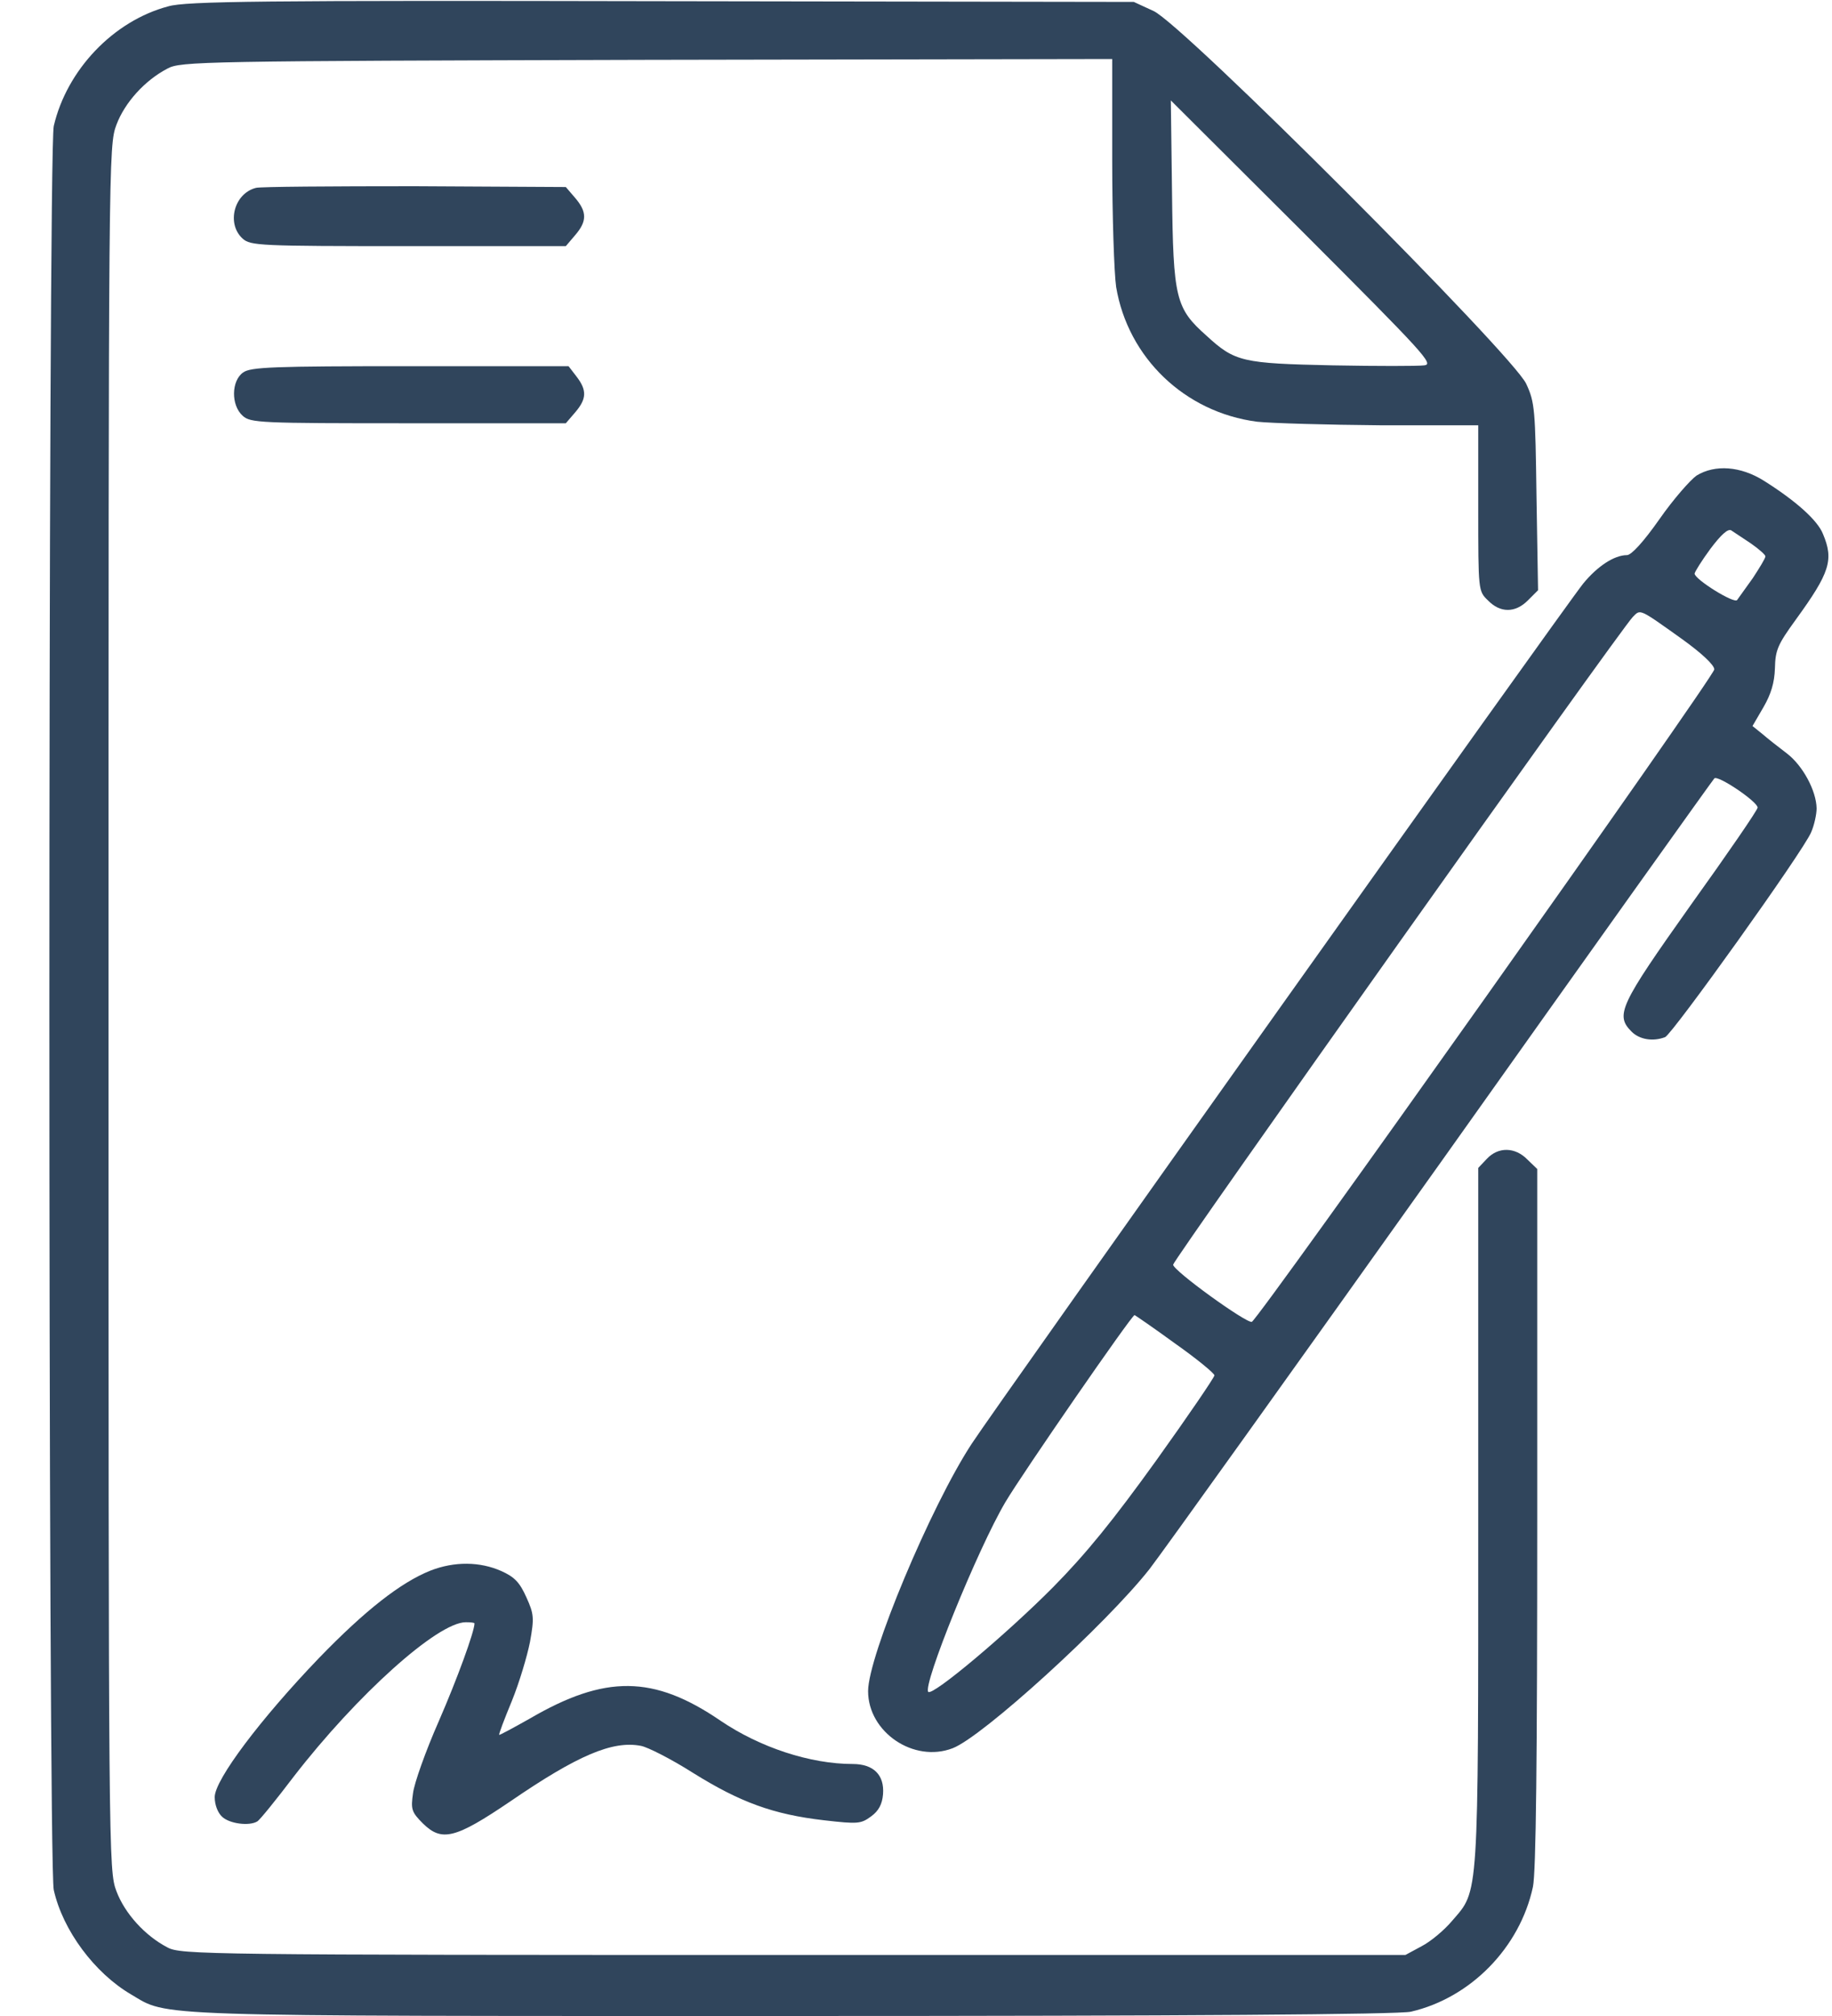 <svg width="20" height="22" viewBox="0 0 20 22" fill="none" xmlns="http://www.w3.org/2000/svg">
<path d="M1.838 0.069C1.236 0.228 0.729 0.765 0.587 1.375C0.523 1.641 0.523 20.359 0.587 20.625C0.686 21.067 1.034 21.532 1.43 21.764C1.846 22.009 1.533 22 8.661 22C12.919 22 15.278 21.983 15.403 21.953C16.056 21.802 16.593 21.252 16.735 20.591C16.769 20.432 16.782 19.211 16.782 16.56V12.757L16.675 12.654C16.542 12.517 16.357 12.512 16.232 12.646L16.138 12.745V16.547C16.138 20.767 16.146 20.621 15.854 20.96C15.768 21.063 15.618 21.188 15.519 21.239L15.343 21.334H8.661C2.229 21.334 1.975 21.33 1.829 21.252C1.58 21.123 1.361 20.878 1.271 20.638C1.185 20.41 1.185 20.29 1.185 11C1.185 1.71 1.185 1.59 1.271 1.362C1.361 1.121 1.58 0.877 1.829 0.748C1.971 0.67 2.203 0.666 7.063 0.653L12.142 0.644V1.749C12.142 2.359 12.163 2.982 12.185 3.132C12.314 3.902 12.932 4.499 13.723 4.602C13.882 4.619 14.488 4.636 15.076 4.641H16.138V5.543C16.138 6.45 16.138 6.45 16.245 6.553C16.378 6.69 16.542 6.69 16.679 6.553L16.791 6.441L16.774 5.423C16.761 4.469 16.756 4.391 16.662 4.189C16.516 3.871 12.911 0.262 12.593 0.12L12.378 0.021L7.222 0.013C2.852 0.004 2.031 0.013 1.838 0.069ZM15.549 3.987C15.48 3.996 15.034 3.996 14.548 3.987C13.564 3.966 13.482 3.949 13.173 3.665C12.834 3.364 12.808 3.261 12.795 2.105L12.782 1.096L14.226 2.535C15.553 3.863 15.656 3.975 15.549 3.987Z" fill="#30455C"/>
<path d="M2.795 2.05C2.555 2.11 2.469 2.441 2.649 2.604C2.735 2.681 2.83 2.686 4.458 2.686H6.177L6.28 2.565C6.409 2.415 6.409 2.312 6.28 2.161L6.177 2.041L4.527 2.032C3.625 2.032 2.843 2.037 2.795 2.05Z" fill="#30455C"/>
<path d="M2.654 4.065C2.525 4.155 2.52 4.421 2.649 4.537C2.735 4.615 2.83 4.619 4.458 4.619H6.177L6.28 4.499C6.405 4.353 6.409 4.258 6.293 4.108L6.207 3.996H4.475C2.984 3.996 2.735 4.005 2.654 4.065Z" fill="#30455C"/>
<path d="M18.521 5.19C18.453 5.238 18.268 5.448 18.118 5.663C17.937 5.921 17.808 6.058 17.761 6.058C17.623 6.058 17.439 6.179 17.284 6.368C17.073 6.63 10.882 15.335 10.607 15.757C10.16 16.44 9.477 18.073 9.477 18.455C9.477 18.902 9.975 19.241 10.4 19.078C10.727 18.953 12.076 17.724 12.549 17.123C12.695 16.934 14.134 14.923 15.75 12.654C17.361 10.385 18.698 8.512 18.715 8.495C18.749 8.452 19.188 8.748 19.188 8.813C19.188 8.839 18.861 9.315 18.457 9.878C17.679 10.974 17.632 11.077 17.812 11.258C17.898 11.344 18.044 11.369 18.178 11.318C18.259 11.283 19.686 9.29 19.772 9.083C19.806 9.006 19.832 8.886 19.832 8.821C19.828 8.628 19.682 8.357 19.51 8.224C19.419 8.155 19.299 8.061 19.239 8.009L19.132 7.923L19.252 7.717C19.334 7.575 19.372 7.451 19.377 7.292C19.381 7.09 19.411 7.03 19.604 6.763C19.978 6.248 20.021 6.11 19.901 5.826C19.841 5.676 19.604 5.465 19.256 5.246C19.003 5.087 18.723 5.066 18.521 5.19ZM19.114 5.93C19.2 5.99 19.273 6.054 19.273 6.071C19.273 6.093 19.209 6.196 19.136 6.308C19.059 6.415 18.981 6.523 18.964 6.548C18.934 6.591 18.504 6.325 18.5 6.26C18.5 6.243 18.577 6.119 18.672 5.99C18.788 5.835 18.865 5.766 18.9 5.788C18.93 5.809 19.024 5.869 19.114 5.93ZM18.363 6.974C18.577 7.128 18.715 7.257 18.715 7.305C18.715 7.382 13.739 14.399 13.666 14.425C13.606 14.442 12.807 13.866 12.807 13.801C12.807 13.75 17.692 6.866 17.825 6.733C17.911 6.647 17.886 6.634 18.363 6.974ZM12.828 14.661C13.065 14.828 13.258 14.987 13.258 15.009C13.258 15.03 12.974 15.447 12.626 15.933C12.153 16.59 11.861 16.951 11.496 17.321C10.993 17.828 10.181 18.511 10.134 18.463C10.069 18.395 10.671 16.908 10.976 16.392C11.161 16.079 12.355 14.351 12.386 14.351C12.39 14.351 12.592 14.489 12.828 14.661Z" fill="#30455C"/>
<path d="M4.698 17.14C4.376 17.269 3.989 17.57 3.482 18.094C2.846 18.756 2.344 19.422 2.344 19.611C2.344 19.697 2.378 19.783 2.425 19.826C2.507 19.903 2.722 19.929 2.808 19.877C2.834 19.864 3.014 19.641 3.207 19.387C3.891 18.502 4.776 17.703 5.085 17.703C5.137 17.703 5.18 17.707 5.18 17.716C5.18 17.802 4.995 18.313 4.789 18.786C4.647 19.108 4.522 19.46 4.509 19.568C4.484 19.744 4.492 19.774 4.617 19.899C4.823 20.101 4.969 20.066 5.571 19.658C6.305 19.155 6.688 18.992 6.997 19.052C7.07 19.065 7.332 19.198 7.569 19.349C8.08 19.667 8.441 19.8 8.995 19.864C9.369 19.907 9.399 19.903 9.511 19.821C9.593 19.761 9.631 19.688 9.64 19.581C9.657 19.37 9.537 19.25 9.309 19.25C8.845 19.25 8.295 19.069 7.865 18.777C7.135 18.279 6.606 18.274 5.781 18.756C5.605 18.855 5.455 18.936 5.45 18.932C5.442 18.928 5.506 18.76 5.588 18.562C5.67 18.36 5.755 18.073 5.786 17.918C5.833 17.656 5.829 17.613 5.747 17.432C5.674 17.269 5.618 17.209 5.472 17.144C5.24 17.041 4.961 17.037 4.698 17.14Z" fill="#30455C"/>
</svg>
